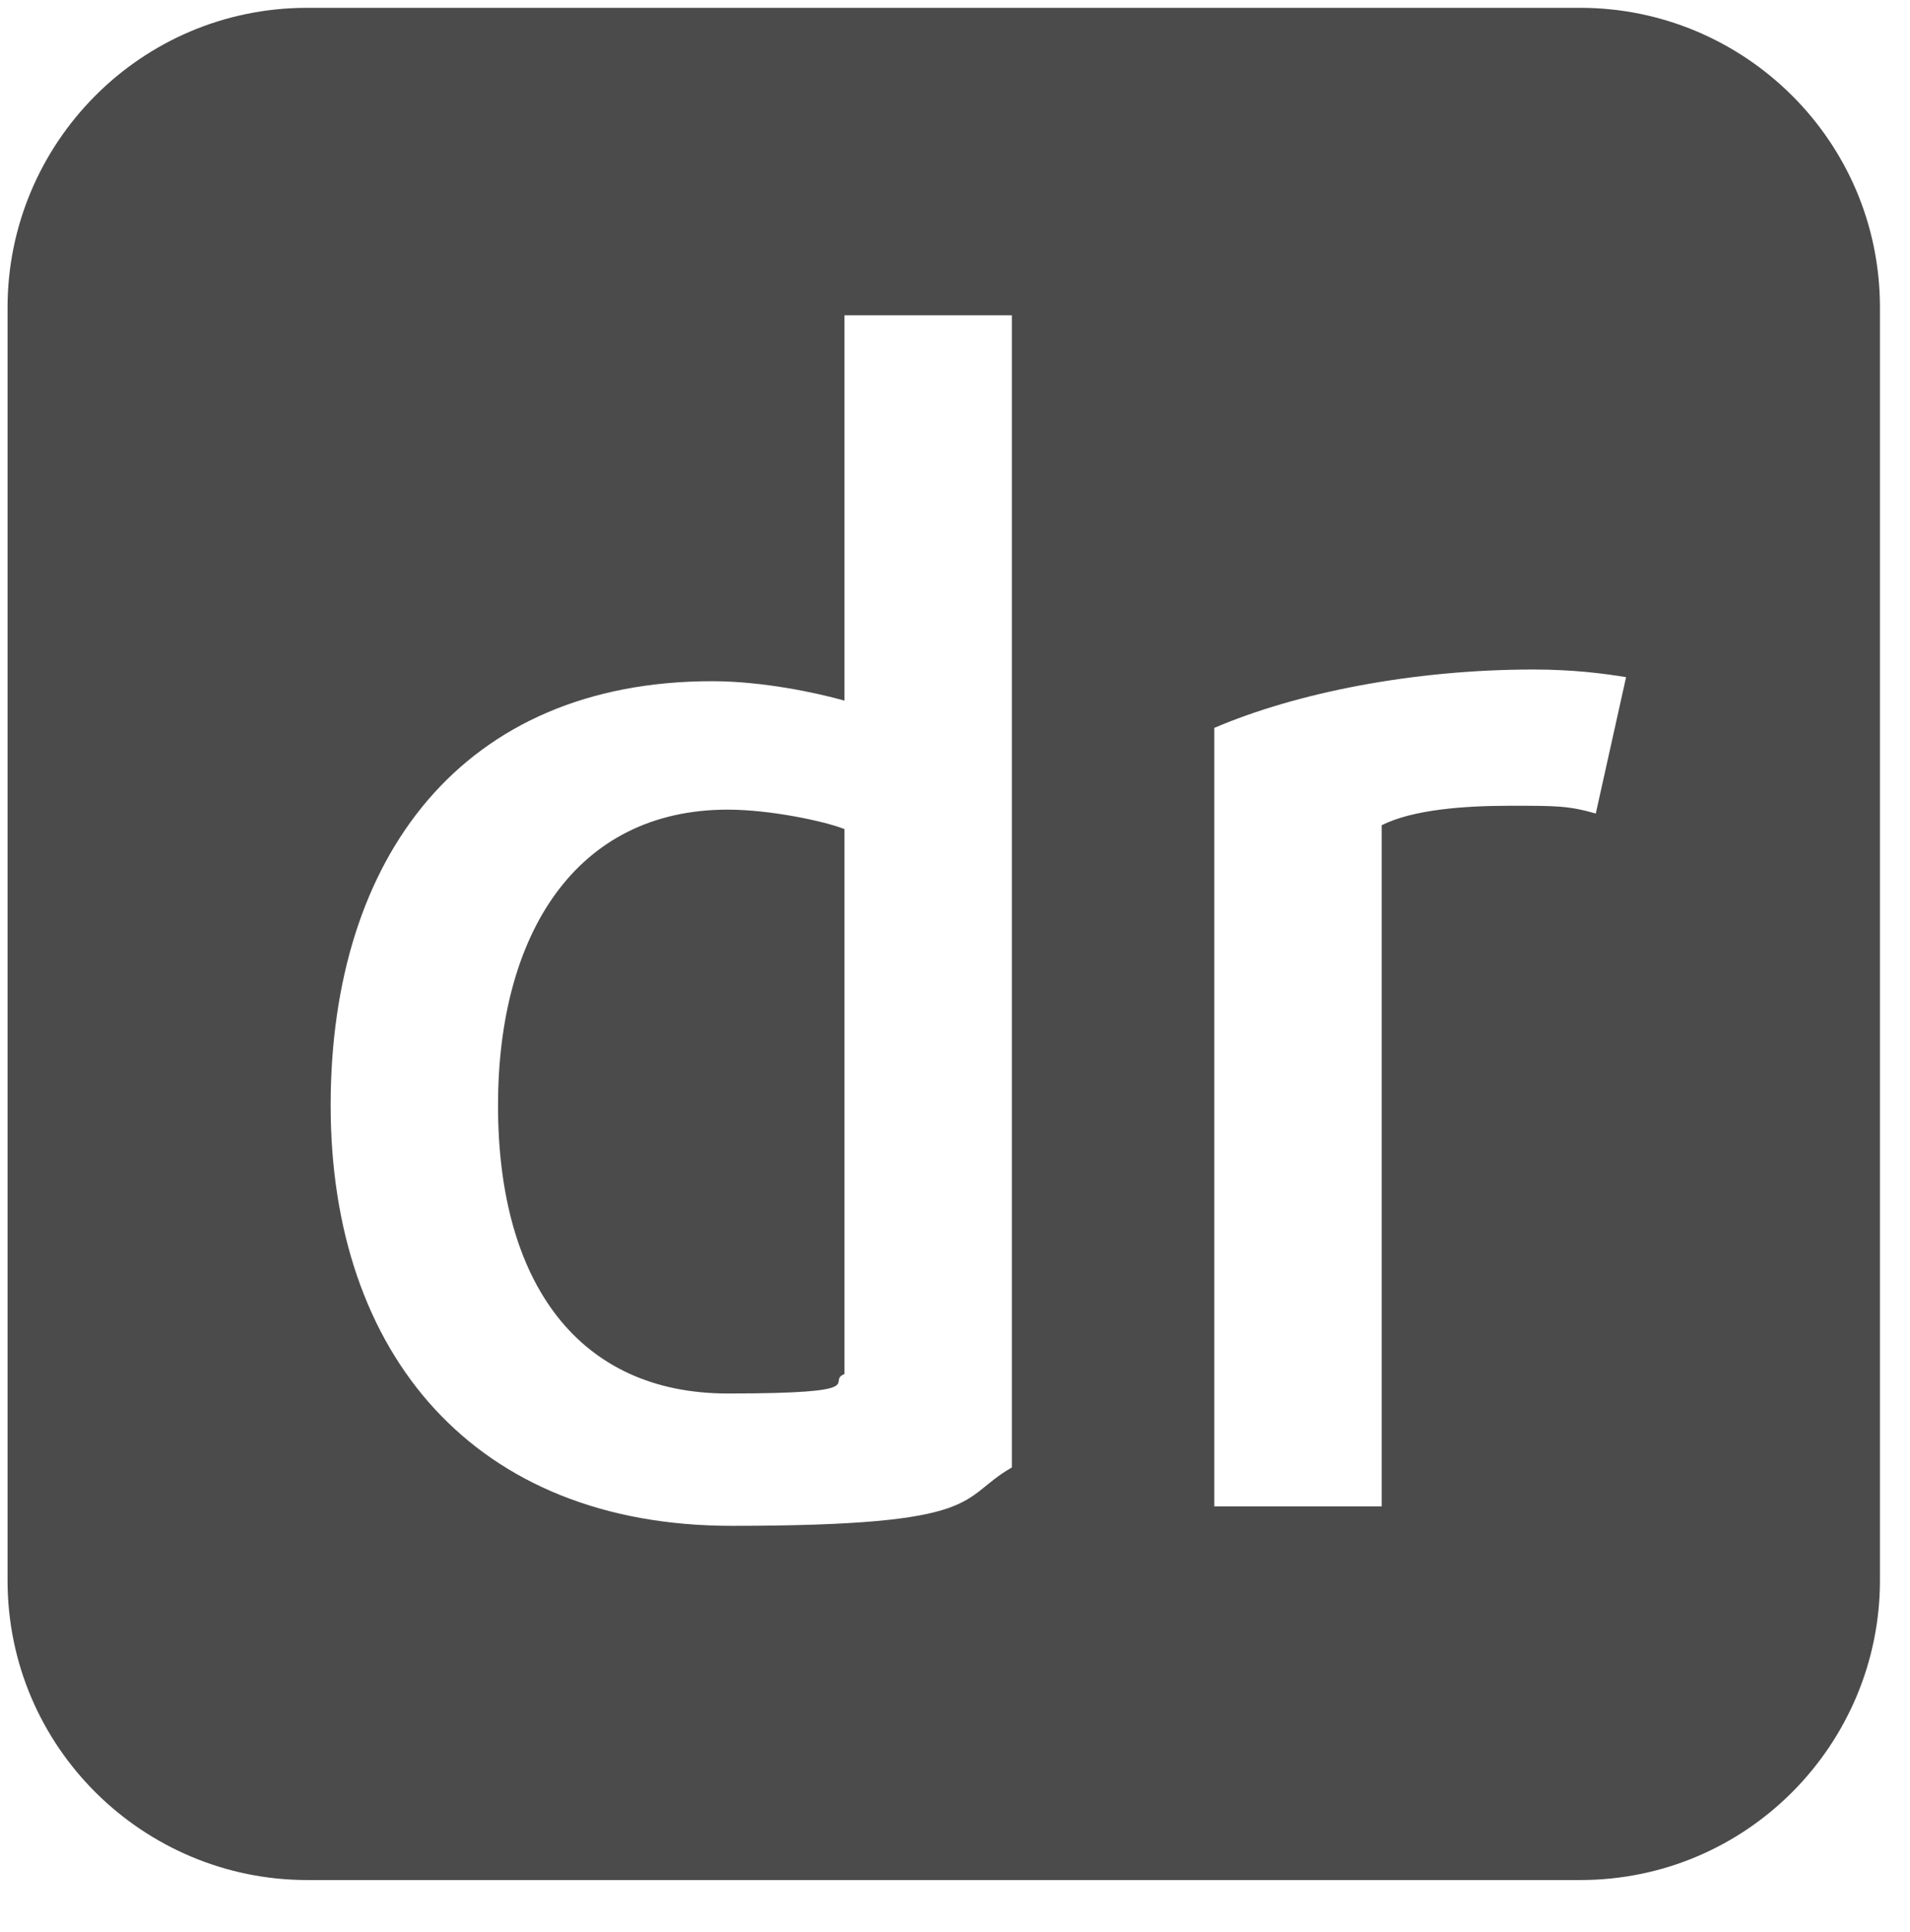 <svg xmlns="http://www.w3.org/2000/svg" width="86" height="87" viewBox="0 0 86 87" fill="none"><g clip-path="url(#clip0_8153_2571)"><path d="M114.618 68.358C106.381 68.358 98.493 62.574 98.493 49.253C98.493 35.932 106.556 30.148 114.618 30.148C122.681 30.148 121.805 31.2 124.083 32.602L121.629 38.035C120.052 36.984 117.949 36.283 115.67 36.283C110.762 36.283 106.205 40.139 106.205 49.253C106.205 58.367 110.762 62.223 115.67 62.223C120.578 62.223 120.227 61.522 121.629 60.471L124.083 66.079C121.805 67.657 118.65 68.533 114.618 68.533V68.358ZM160.54 67.481V42.417C160.54 34.355 155.457 30.148 146.869 30.148C138.28 30.148 140.909 31.024 138.631 32.076V14.023H131.269V67.657H138.631V37.86C140.384 36.809 143.013 36.107 145.116 36.107C150.024 36.107 153.003 38.386 153.003 43.118V67.481H160.54ZM188.058 30.323C187.007 30.148 185.604 29.973 183.852 29.973C178.418 29.973 173.16 31.024 169.654 32.602V67.481H177.016V36.984C178.418 36.283 180.697 36.107 182.8 36.107C184.903 36.107 185.429 36.107 186.481 36.458L187.883 30.323H188.058ZM222.587 49.078C222.587 38.211 216.803 29.973 206.462 29.973C196.121 29.973 190.337 38.211 190.337 49.078C190.337 59.945 196.121 68.183 206.462 68.183C216.803 68.183 222.587 59.945 222.587 49.078ZM215.05 49.078C215.05 56.965 212.246 62.223 206.462 62.223C200.678 62.223 197.874 56.965 197.874 49.078C197.874 41.19 200.678 35.932 206.462 35.932C212.246 35.932 215.05 41.19 215.05 49.078ZM259.745 67.481V42.242C259.745 34.53 254.838 29.973 244.496 29.973C234.155 29.973 233.98 31.024 230.299 32.602V67.481H237.661V36.984C239.238 36.283 241.692 35.932 244.496 35.932C249.579 35.932 252.208 38.561 252.208 42.943V67.481H259.745ZM299.883 49.078C299.883 38.211 294.099 29.973 283.758 29.973C273.417 29.973 267.633 38.211 267.633 49.078C267.633 59.945 273.417 68.183 283.758 68.183C294.099 68.183 299.883 59.945 299.883 49.078ZM292.346 49.078C292.346 56.965 289.542 62.223 283.758 62.223C277.974 62.223 275.169 56.965 275.169 49.078C275.169 41.19 277.974 35.932 283.758 35.932C289.542 35.932 292.346 41.19 292.346 49.078ZM22.424 49.779C22.424 57.841 26.105 62.749 32.766 62.749C39.426 62.749 37.147 62.223 38.024 61.873V37.334C37.147 36.984 34.694 36.458 32.766 36.458C25.93 36.458 22.424 42.067 22.424 49.779ZM84.647 13.848V71.162C84.647 78.524 78.687 84.658 71.15 84.658H13.836C6.474 84.658 0.34 78.699 0.34 71.162V13.848C0.34 6.486 6.299 0.352 13.836 0.352H71.15C78.512 0.352 84.647 6.311 84.647 13.848ZM45.56 14.198H38.024V31.55C36.797 31.2 34.343 30.674 32.064 30.674C20.847 30.674 14.888 38.561 14.888 49.779C14.888 60.996 21.373 68.708 32.941 68.708C44.509 68.708 43.107 67.481 45.56 66.079V14.198ZM73.254 30.499C72.202 30.323 70.8 30.148 69.047 30.148C63.614 30.148 58.355 31.2 54.675 32.777V67.832H62.212V37.159C63.614 36.458 65.892 36.283 67.996 36.283C70.099 36.283 70.625 36.283 71.852 36.633L73.254 30.323V30.499ZM148.446 96.051V89.566H146.518V105.866H148.446V103.588C148.797 104.289 149.498 104.815 150.199 105.341C150.9 105.866 151.952 106.042 153.003 106.042C154.055 106.042 155.107 105.866 155.983 105.165C156.859 104.64 157.561 103.938 158.086 102.887C158.612 101.835 158.787 100.783 158.787 99.557C158.787 98.33 158.612 97.278 158.086 96.226C157.561 95.175 156.859 94.474 155.983 94.123C155.107 93.772 154.055 93.422 153.003 93.422C151.952 93.422 151.075 93.597 150.199 94.123C149.323 94.649 148.797 95.175 148.446 95.876V96.051ZM156.684 99.907C156.684 100.783 156.509 101.66 156.158 102.361C155.808 103.062 155.282 103.588 154.581 103.938C153.88 104.289 153.179 104.464 152.478 104.464C151.776 104.464 151.075 104.289 150.374 103.938C149.673 103.588 149.323 103.062 148.797 102.361C148.446 101.66 148.271 100.959 148.271 99.907C148.271 98.856 148.446 98.154 148.797 97.453C149.147 96.752 149.673 96.226 150.374 95.876C151.075 95.525 151.601 95.35 152.478 95.35C153.354 95.35 153.88 95.525 154.581 95.876C155.282 96.226 155.633 96.752 156.158 97.453C156.509 98.154 156.684 98.856 156.684 99.907ZM169.654 93.772L165.974 103.588L162.118 93.772H159.839L164.747 105.691L162.293 111.475H164.396L171.758 93.597H169.654V93.772ZM259.219 94.474C258.518 94.824 255.889 97.804 255.539 98.154L252.033 102.01C251.332 102.712 250.631 103.237 249.579 103.237C247.827 103.237 246.249 101.66 246.424 99.907C246.424 97.453 249.053 95.701 251.157 97.103L248.352 100.258L250.456 102.186L255.013 97.103C252.384 92.721 246.424 92.721 243.795 97.103C240.465 102.712 246.95 108.846 252.384 105.691C253.435 104.99 256.415 101.66 256.415 101.66L259.57 98.154C260.271 97.453 260.972 96.927 262.024 96.927C263.776 96.927 265.354 98.505 265.179 100.258C265.179 102.712 262.55 104.464 260.446 103.062C259.92 102.712 259.044 101.835 258.694 100.959L256.59 103.237C258.694 106.568 262.725 107.269 265.529 105.516V106.042H268.509V100.433C268.684 95.876 263.601 92.02 259.044 94.649L259.219 94.474ZM216.102 99.206C216.102 98.154 215.927 97.278 215.401 96.402C214.875 95.525 214.349 94.824 213.473 94.474C212.597 94.123 211.72 93.772 210.493 93.772C209.266 93.772 208.215 94.123 207.338 94.649C206.462 95.175 205.586 95.876 205.06 96.927C204.534 97.979 204.183 98.856 204.183 100.082C204.183 101.309 204.534 102.361 205.06 103.237C205.586 104.114 206.462 104.99 207.338 105.516C208.39 106.042 209.442 106.392 210.668 106.392C212.421 106.392 213.999 105.866 215.401 104.64L213.999 102.361C212.947 103.237 211.895 103.588 210.668 103.588C209.442 103.588 209.091 103.413 208.565 102.887C208.039 102.536 207.514 101.835 207.338 101.134H215.751C215.751 100.433 215.927 99.907 215.927 99.381L216.102 99.206ZM210.318 96.226C211.019 96.226 211.545 96.402 212.071 96.927C212.597 97.278 212.772 97.979 212.772 98.68H207.338C207.514 97.979 207.864 97.278 208.39 96.927C208.916 96.577 209.442 96.226 210.143 96.226H210.318ZM190.512 92.896V89.916H179.82V105.866H190.863V102.887H183.15V98.856H188.584V96.051H183.15V92.896H190.512ZM200.327 93.948L197.348 100.608L194.368 93.948H190.863L196.822 106.217H197.874L203.833 93.948H200.327ZM224.515 93.772C223.814 93.772 223.288 93.772 222.762 94.123C222.237 94.474 221.711 94.824 221.36 95.35V93.948H218.381V105.866H221.711V99.907C221.711 98.856 222.061 98.154 222.587 97.629C223.113 97.103 223.989 96.927 224.866 96.927H225.742V94.123C225.392 94.123 225.041 94.123 224.69 94.123L224.515 93.772ZM240.991 89.916H237.661V96.051H230.65V89.916H227.32V105.866H230.65V99.031H237.661V105.866H240.991V89.916ZM273.767 89.916H270.437V105.866H273.767V89.916ZM282.706 103.237C282.005 103.237 281.304 103.237 280.953 102.887C280.603 102.536 280.427 102.186 280.427 101.485V96.752H283.758V93.948H280.427V90.968H277.097V93.948H275.169V96.752H277.097V101.66C277.097 103.237 277.448 104.289 278.324 104.99C279.201 105.691 280.252 106.042 281.83 106.042C283.407 106.042 283.232 106.042 284.108 105.691V102.887C283.232 102.887 282.706 102.887 282.531 102.887L282.706 103.237ZM292.872 93.597C292.171 93.597 291.645 93.597 291.119 93.948C290.593 94.123 290.068 94.474 289.717 94.824V89.741H286.387V105.691H289.717V98.68C289.717 97.979 289.892 97.453 290.418 96.927C290.769 96.577 291.47 96.226 291.996 96.226C292.521 96.226 293.222 96.402 293.573 96.927C293.924 97.278 294.274 97.979 294.274 98.68V105.691H297.429V98.33C297.429 96.927 297.079 95.701 296.202 94.824C295.326 93.948 294.274 93.422 293.047 93.422L292.872 93.597ZM303.388 14.198C302.512 14.198 301.636 14.373 300.935 14.899C300.233 15.25 299.708 15.951 299.182 16.652C298.831 17.353 298.481 18.23 298.481 19.106C298.481 19.982 298.656 20.859 299.182 21.56C299.532 22.261 300.233 22.962 300.935 23.312C301.636 23.663 302.512 24.014 303.388 24.014C304.265 24.014 305.141 23.838 305.842 23.312C306.543 22.962 307.069 22.261 307.595 21.56C307.945 20.859 308.296 19.982 308.296 19.106C308.296 18.23 308.121 17.353 307.595 16.652C307.244 15.951 306.543 15.25 305.842 14.899C305.141 14.549 304.265 14.198 303.388 14.198ZM303.388 23.137C302.161 23.137 301.285 22.787 300.584 21.91C299.883 21.209 299.532 20.157 299.532 18.931C299.532 17.704 299.883 16.827 300.584 15.951C301.285 15.25 302.337 14.724 303.388 14.724C304.44 14.724 305.492 15.075 306.193 15.951C306.894 16.652 307.244 17.704 307.244 18.931C307.244 20.157 306.894 21.034 306.193 21.91C305.492 22.611 304.44 23.137 303.388 23.137ZM305.492 18.054C305.492 17.528 305.492 17.178 304.966 16.827C304.615 16.477 304.265 16.477 303.739 16.477H301.46V21.735H302.512V19.632H303.038L304.44 21.735H305.667L304.265 19.632C304.615 19.632 304.966 19.456 305.141 19.106C305.316 18.755 305.492 18.58 305.492 18.054ZM302.512 17.353H303.739C303.914 17.353 304.089 17.353 304.265 17.353C304.44 17.353 304.44 17.704 304.44 17.879C304.44 18.054 304.44 18.23 304.265 18.405C304.089 18.58 303.914 18.405 303.739 18.405H302.512V17.003V17.353Z" fill="#4B4B4B"></path></g><defs><clipPath id="clip0_8153_2571"><rect width="86" height="87" fill="white"></rect></clipPath></defs></svg>